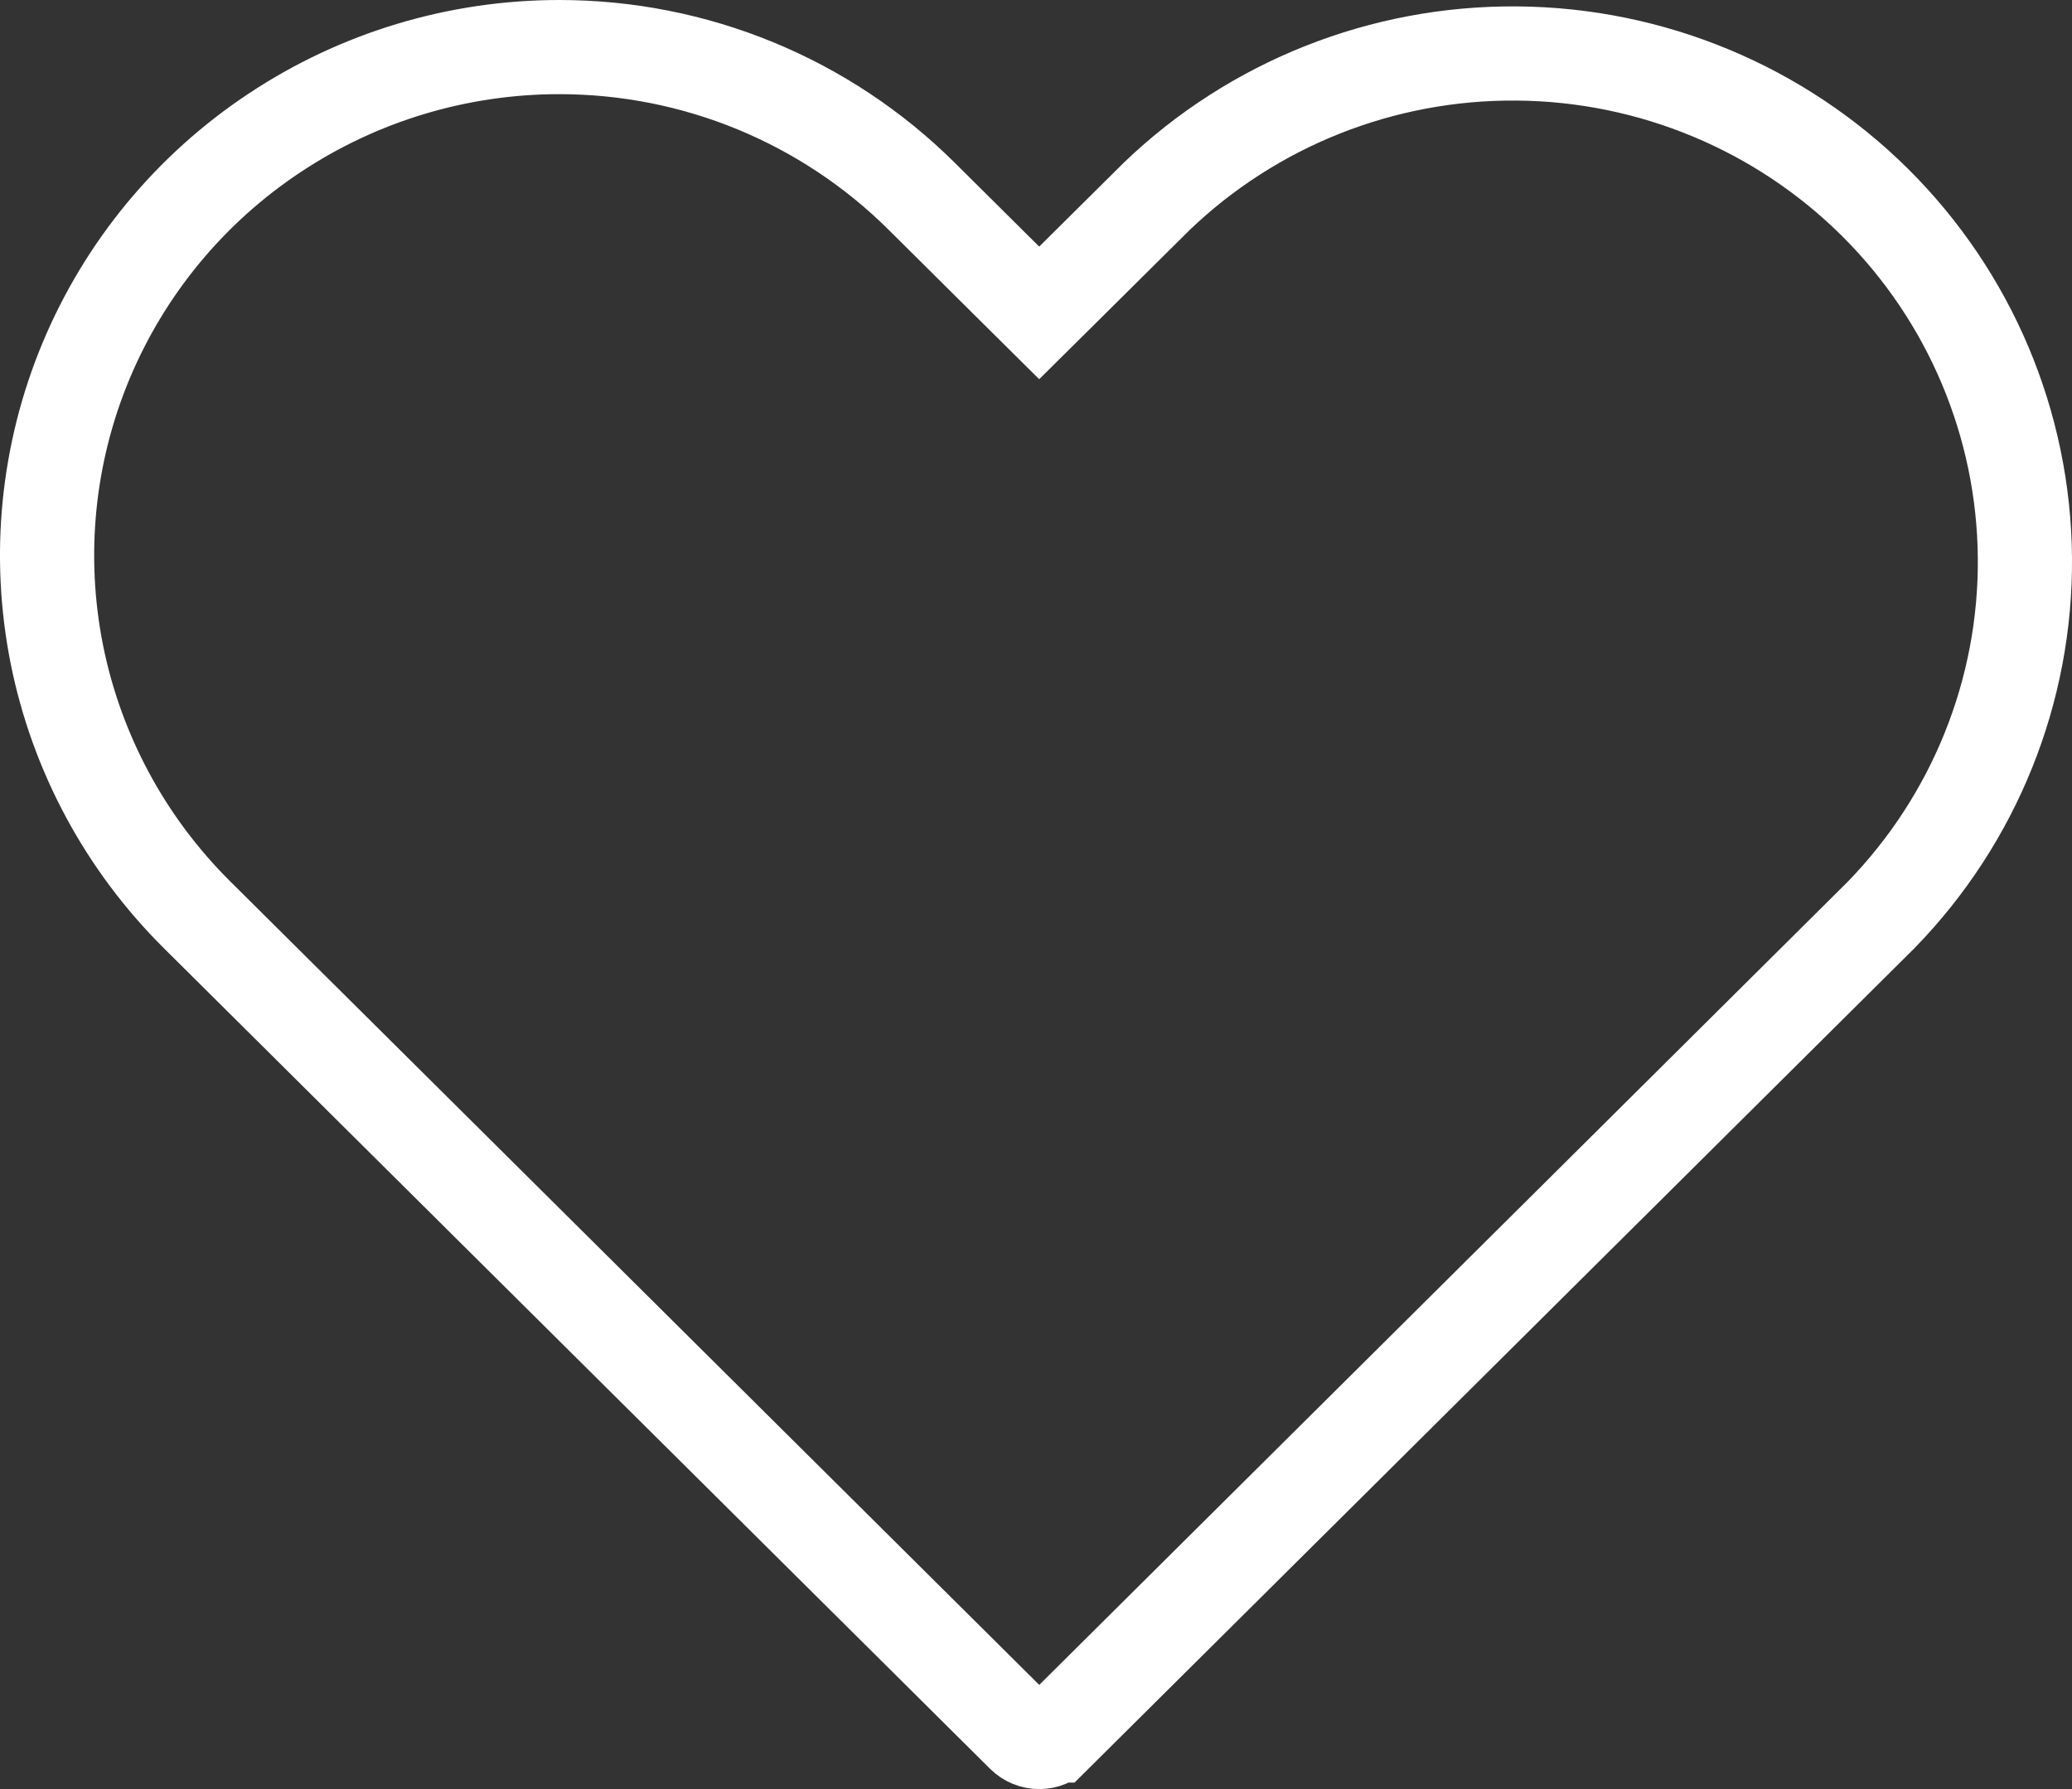 <svg width="22" height="19" viewBox="0 0 22 19" fill="none" xmlns="http://www.w3.org/2000/svg">
<rect x="0" y="0" width="22" height="19" fill="#333333" stroke="none"/>
<path d="M5.938 0.5L5.938 0.5C6.653 0.5 7.359 0.639 8.02 0.911C8.68 1.183 9.279 1.581 9.784 2.082L10.682 2.974L11.034 3.323L11.386 2.974L12.282 2.085C13.307 1.101 14.68 0.556 16.107 0.568C17.535 0.579 18.9 1.148 19.909 2.15C20.917 3.152 21.488 4.506 21.5 5.922C21.512 7.336 20.964 8.698 19.974 9.716L11.203 18.431L11.202 18.431C11.18 18.453 11.154 18.47 11.126 18.482C11.097 18.494 11.066 18.5 11.034 18.5C11.003 18.5 10.972 18.494 10.943 18.482C10.914 18.47 10.888 18.453 10.866 18.431L10.866 18.431L2.092 9.715L2.092 9.715C1.331 8.959 0.814 7.998 0.604 6.951C0.395 5.904 0.502 4.82 0.913 3.834C1.325 2.847 2.021 2.004 2.916 1.411C3.81 0.817 4.862 0.5 5.938 0.5Z" stroke="white"/>
</svg>
